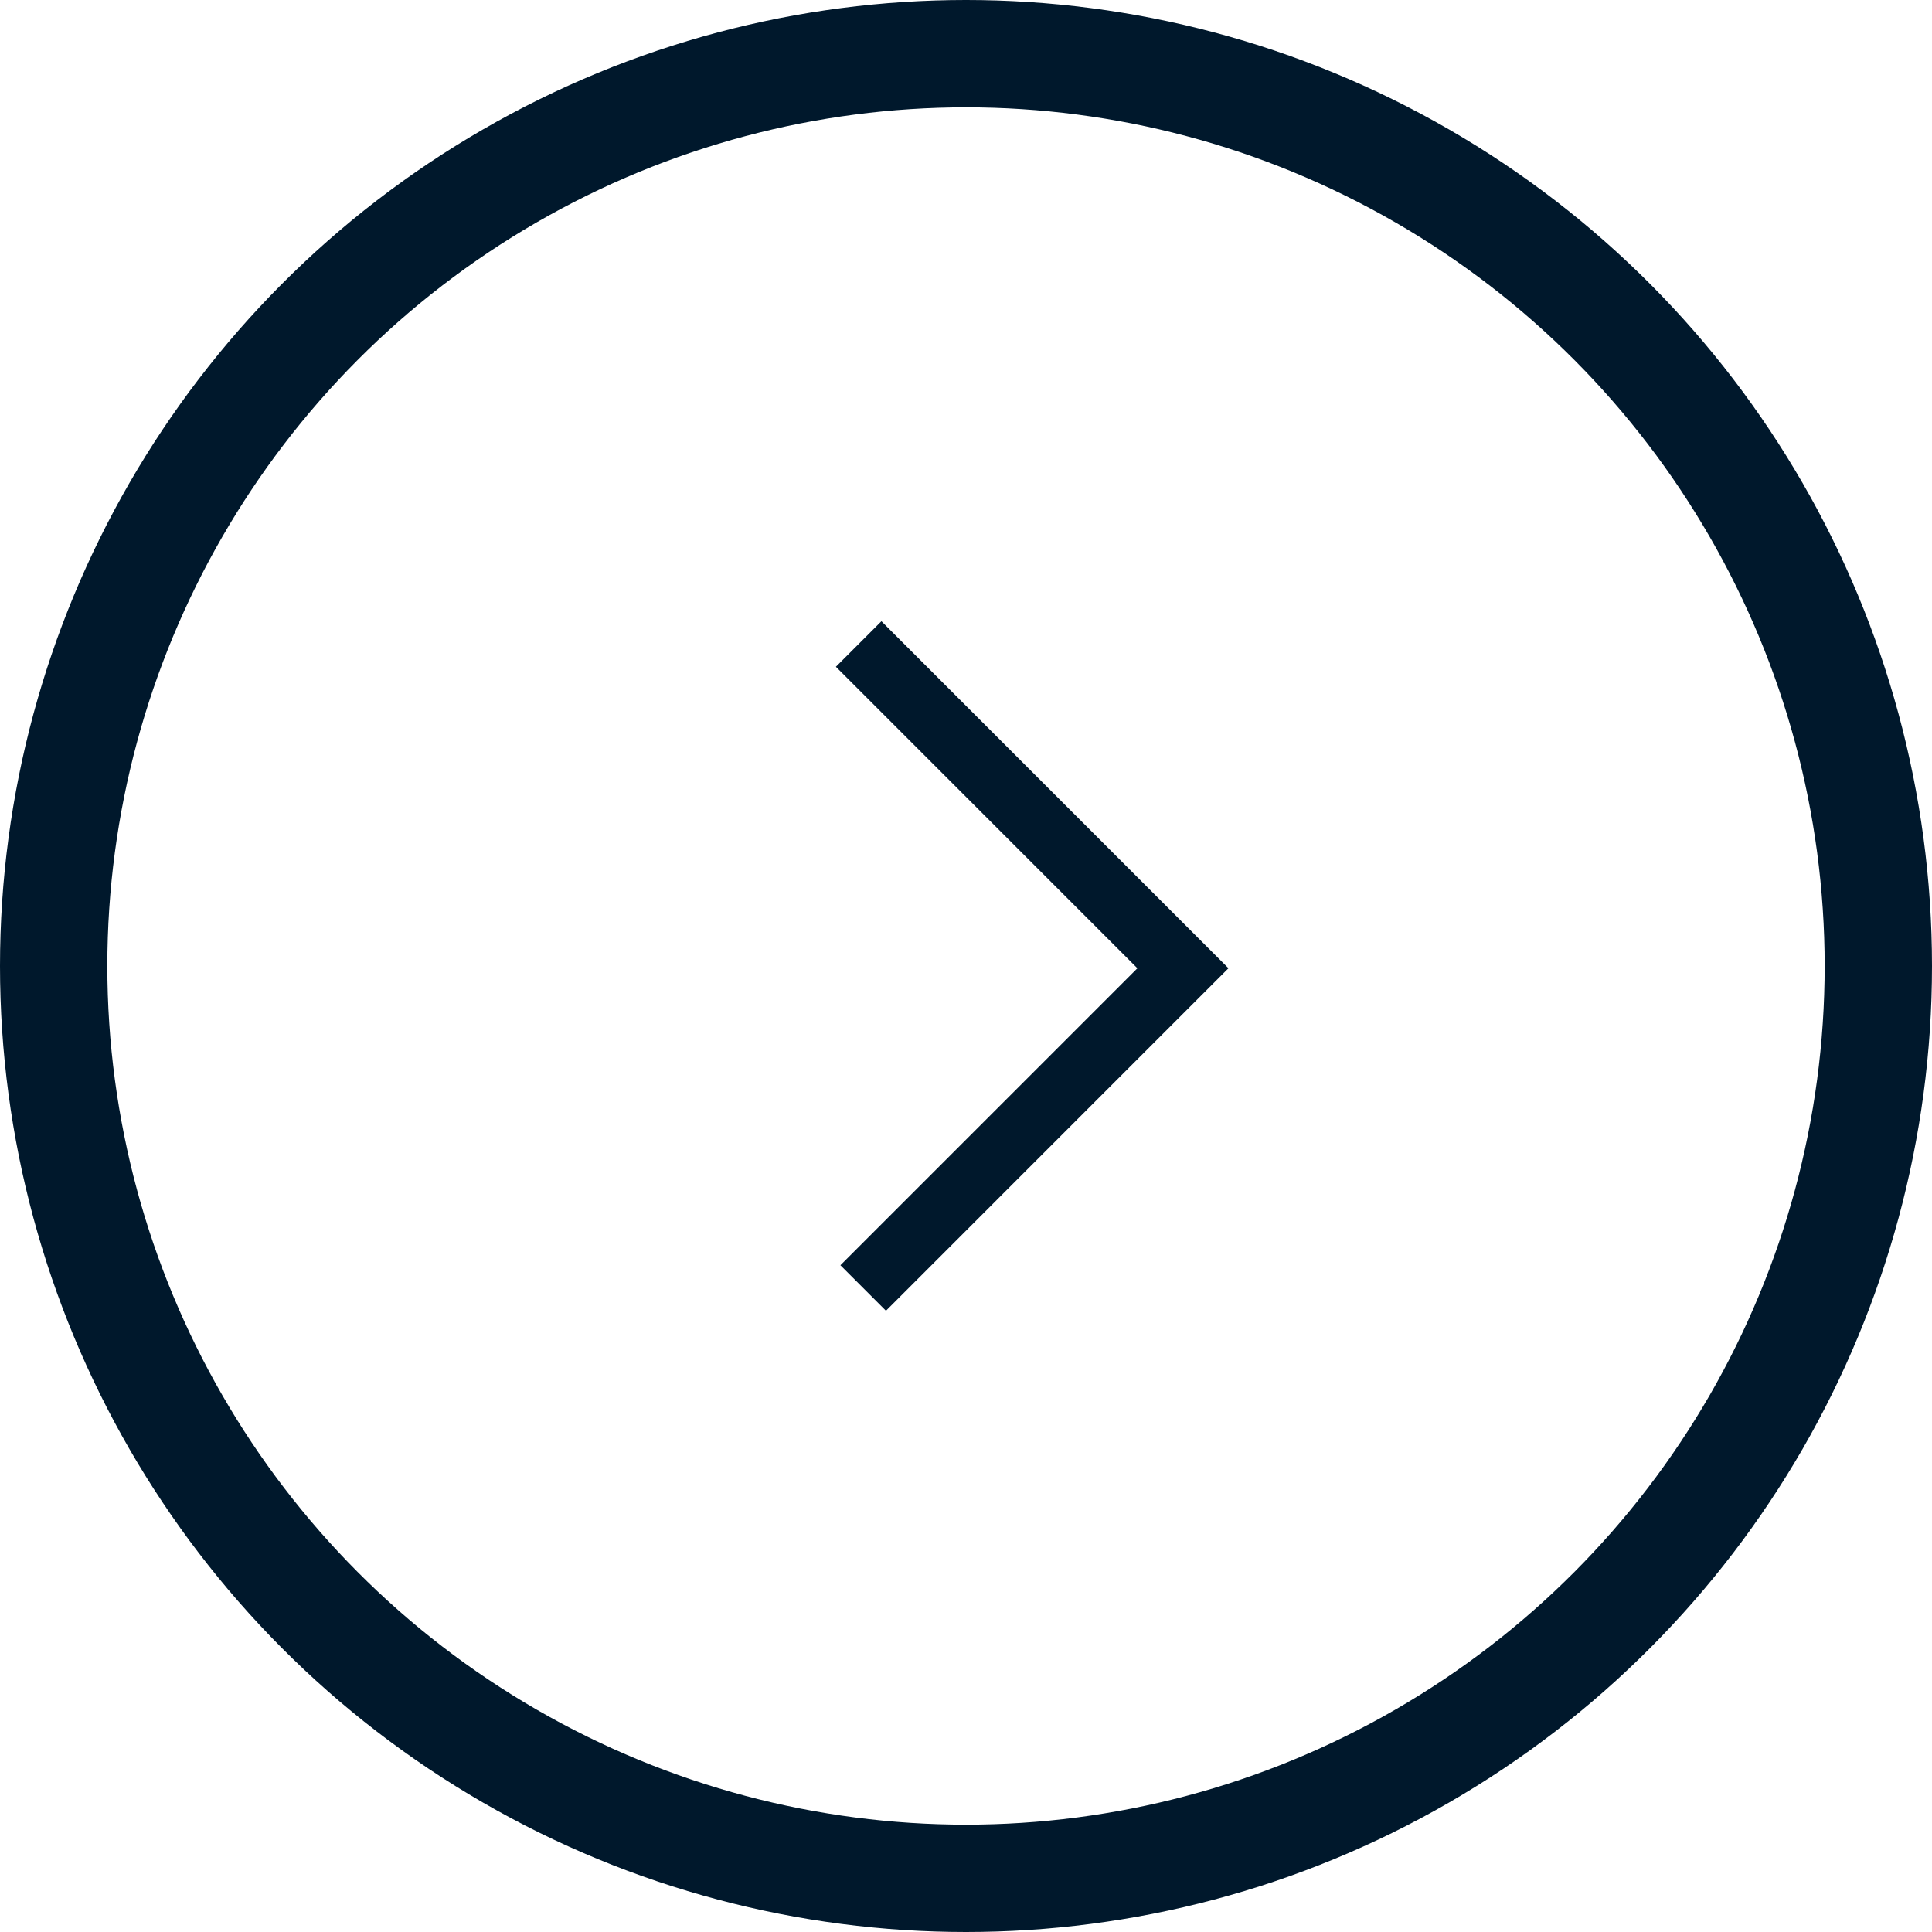 <svg width="18" height="18" xmlns="http://www.w3.org/2000/svg"><g stroke="#00182C" fill="none" fill-rule="evenodd"><circle cx="9" cy="9" r="8.5"/><path stroke-width=".6" d="M8 6l3.021 3.021L8.042 12"/></g></svg>